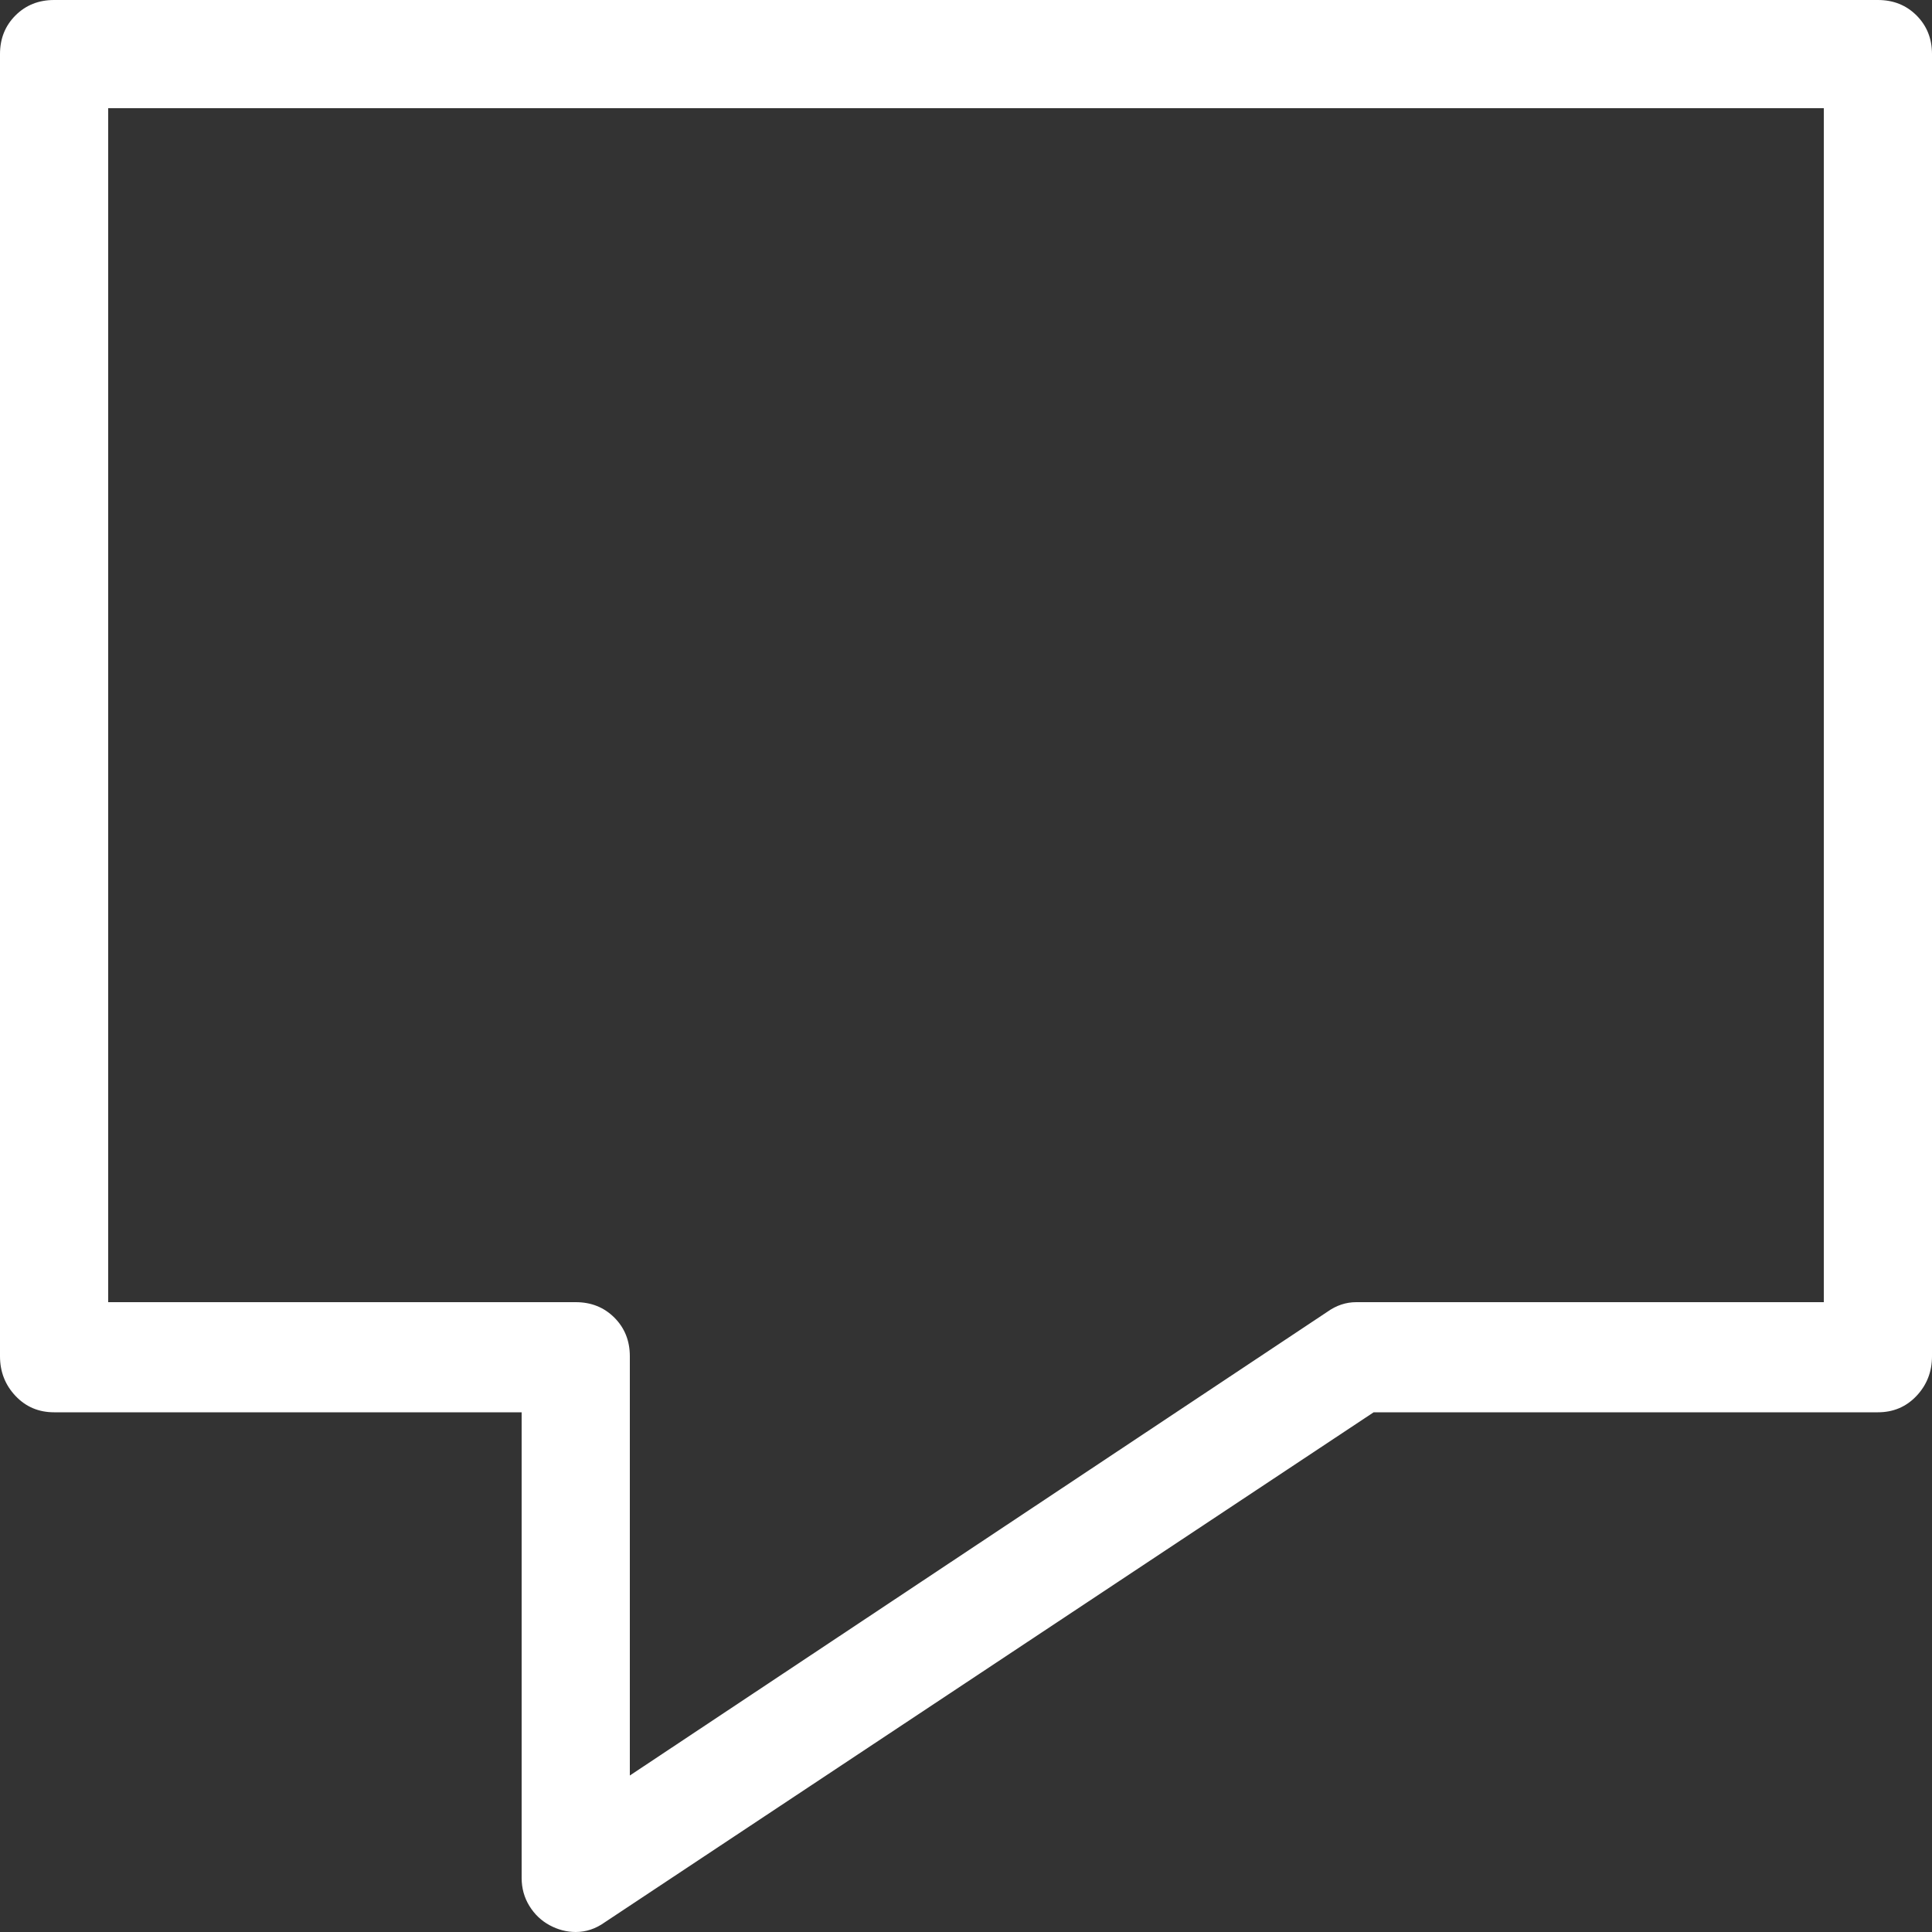 <!-- Generated by IcoMoon.io -->
<svg version="1.1" xmlns="http://www.w3.org/2000/svg" width="32" height="32" viewBox="0 0 32 32">
<rect x="0" y="0" width="32" height="32" fill="#333333" stroke="none"/>
<title>comment</title>
<style type="text/css">
	.st0{fill:#ffffff;}
</style>
<path class="st0" d="M9.536 32q-0.224 0-0.432-0.112t-0.336-0.32-0.128-0.464v-7.712h-7.744q-0.384 0-0.64-0.272t-0.256-0.656v-21.568q0-0.384 0.256-0.64t0.64-0.256h30.208q0.384 0 0.64 0.256t0.256 0.64v21.568q0 0.384-0.256 0.656t-0.64 0.272h-8.352l-12.736 8.448q-0.224 0.16-0.48 0.16zM1.792 21.568h7.744q0.384 0 0.64 0.256t0.256 0.64v6.944l11.552-7.68q0.224-0.16 0.48-0.16h7.744v-19.776h-28.416v19.776z"></path>
</svg>
